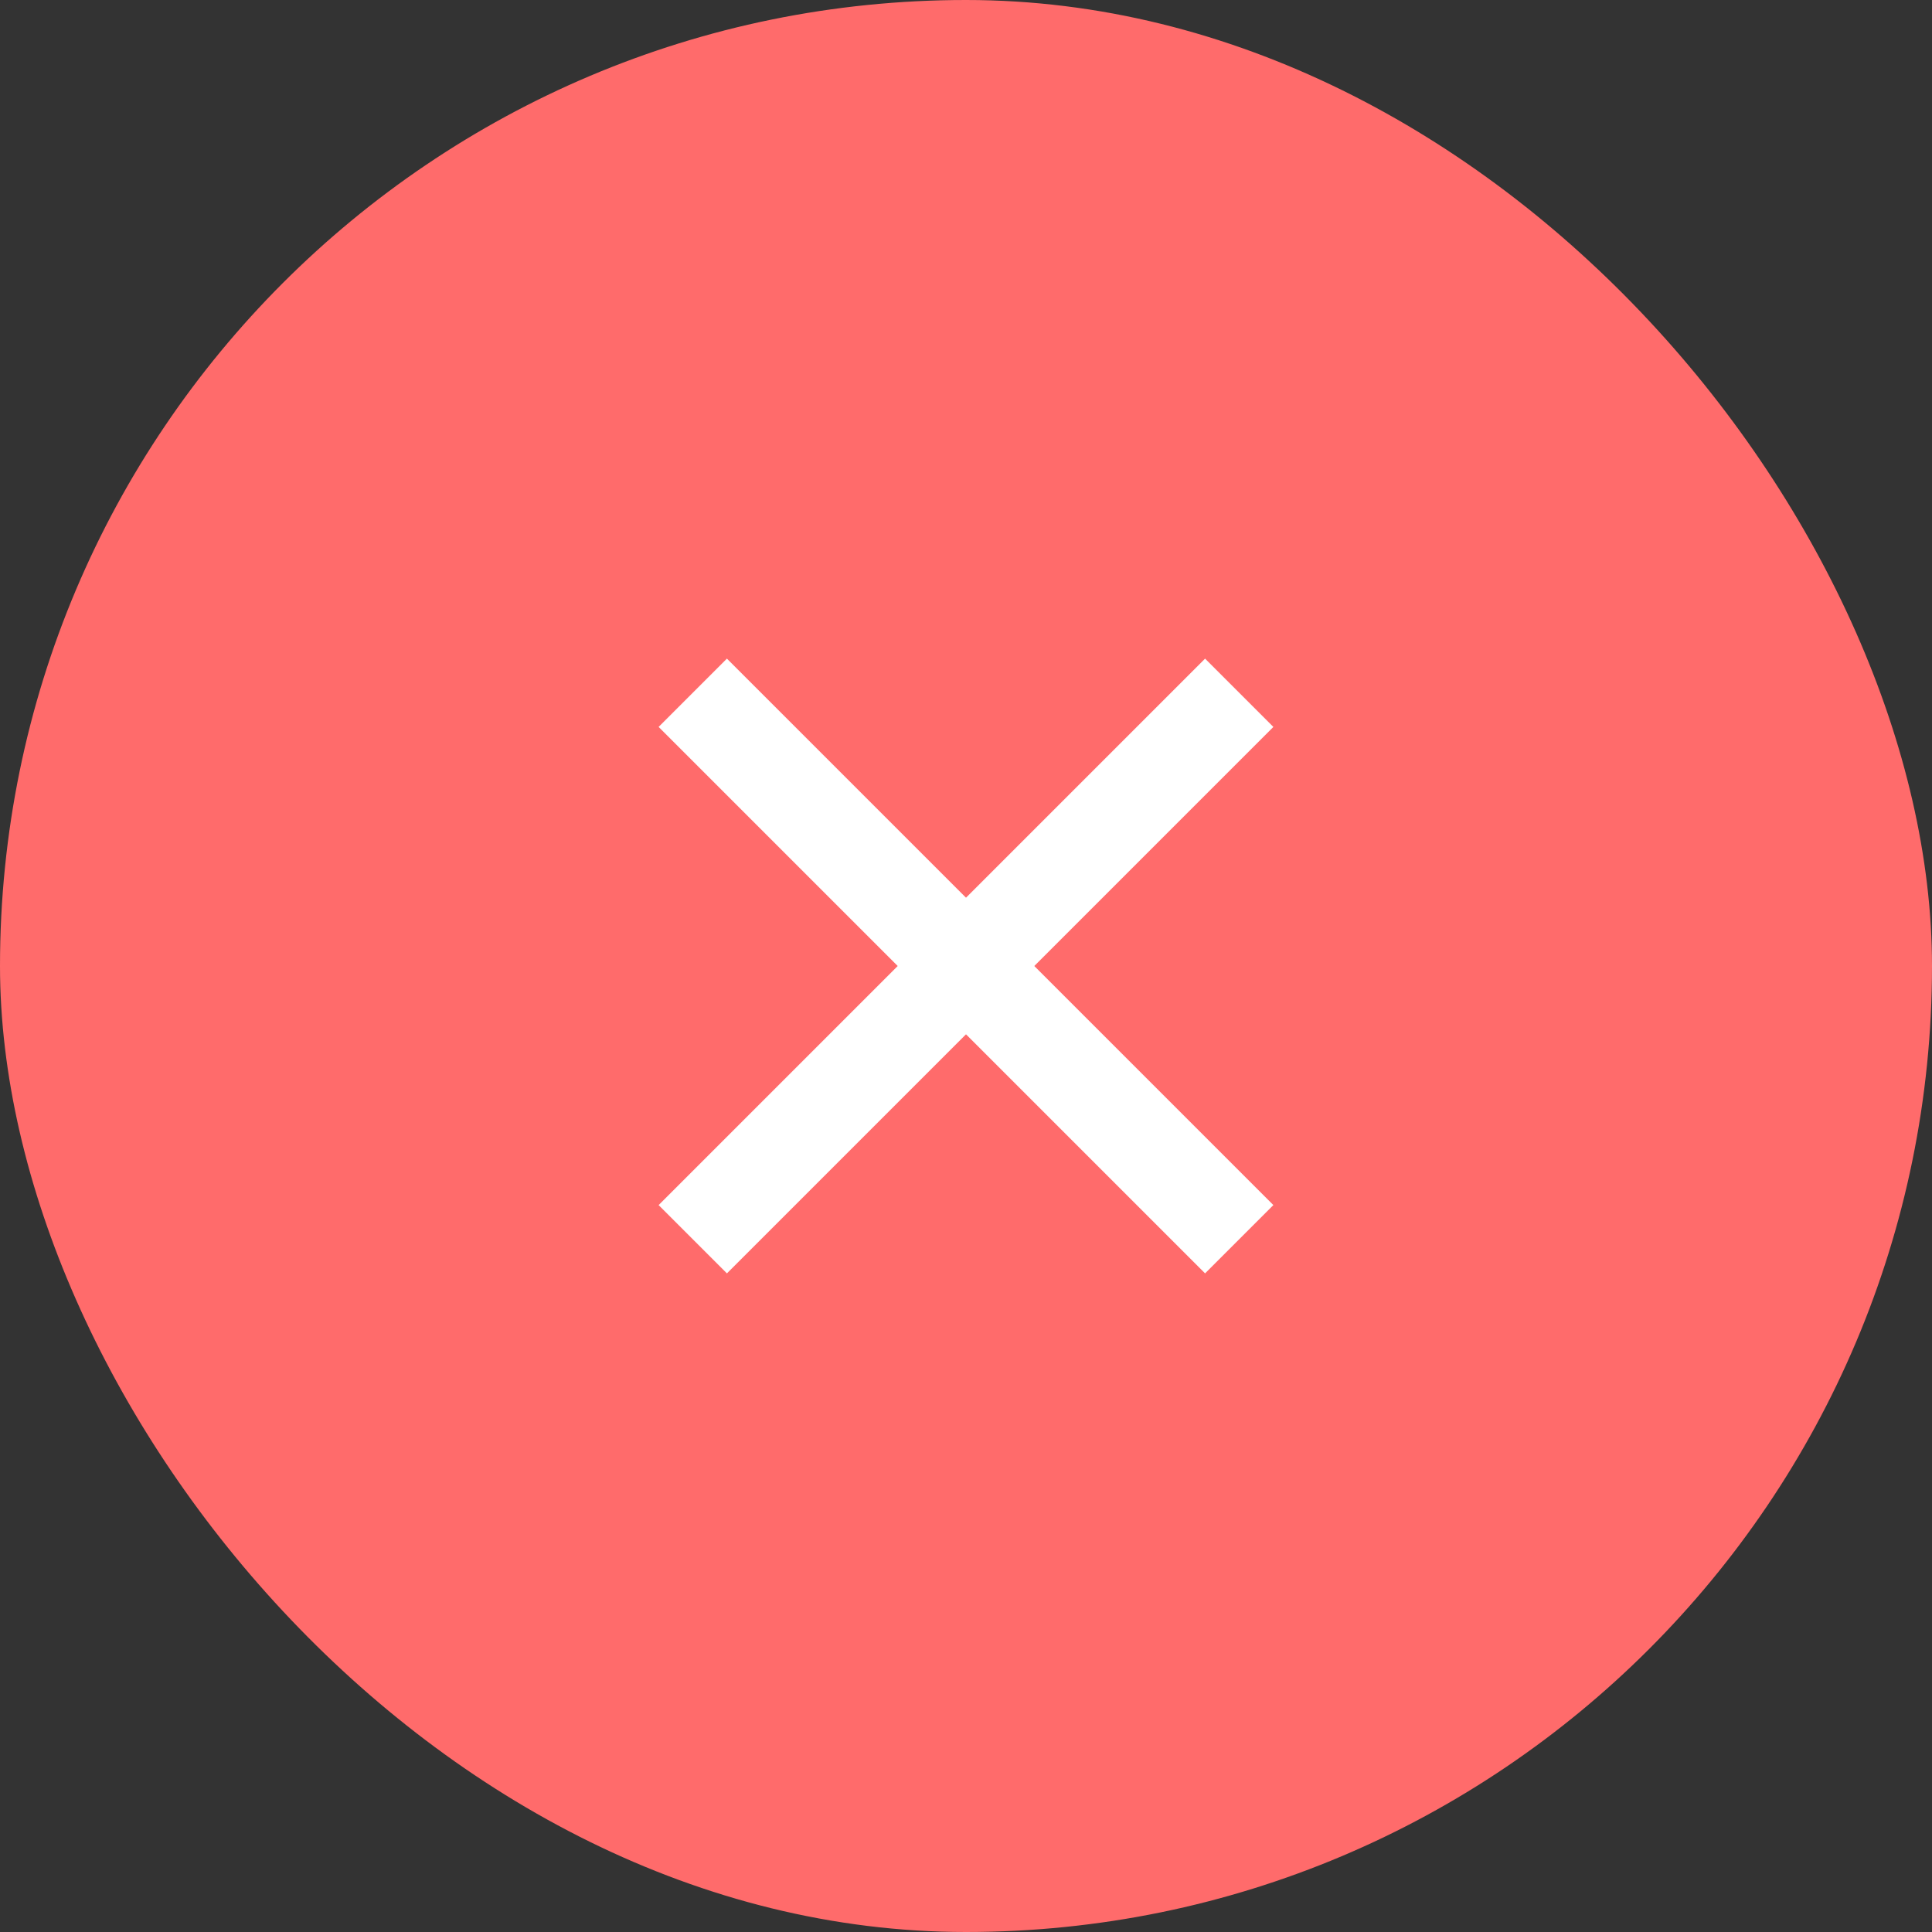 <?xml version="1.0" encoding="UTF-8"?> <svg xmlns="http://www.w3.org/2000/svg" width="40" height="40" viewBox="0 0 40 40" fill="none"><rect x="0" y="0" width="40" height="40" fill="#333333" stroke="none"/><rect width="40" height="40" rx="20" fill="#FF6B6B"></rect><rect x="13.636" y="24.95" width="16" height="2" transform="rotate(-45 13.636 24.95)" fill="white"></rect><rect x="15.05" y="13.636" width="16" height="2" transform="rotate(45 15.05 13.636)" fill="white"></rect></svg> 